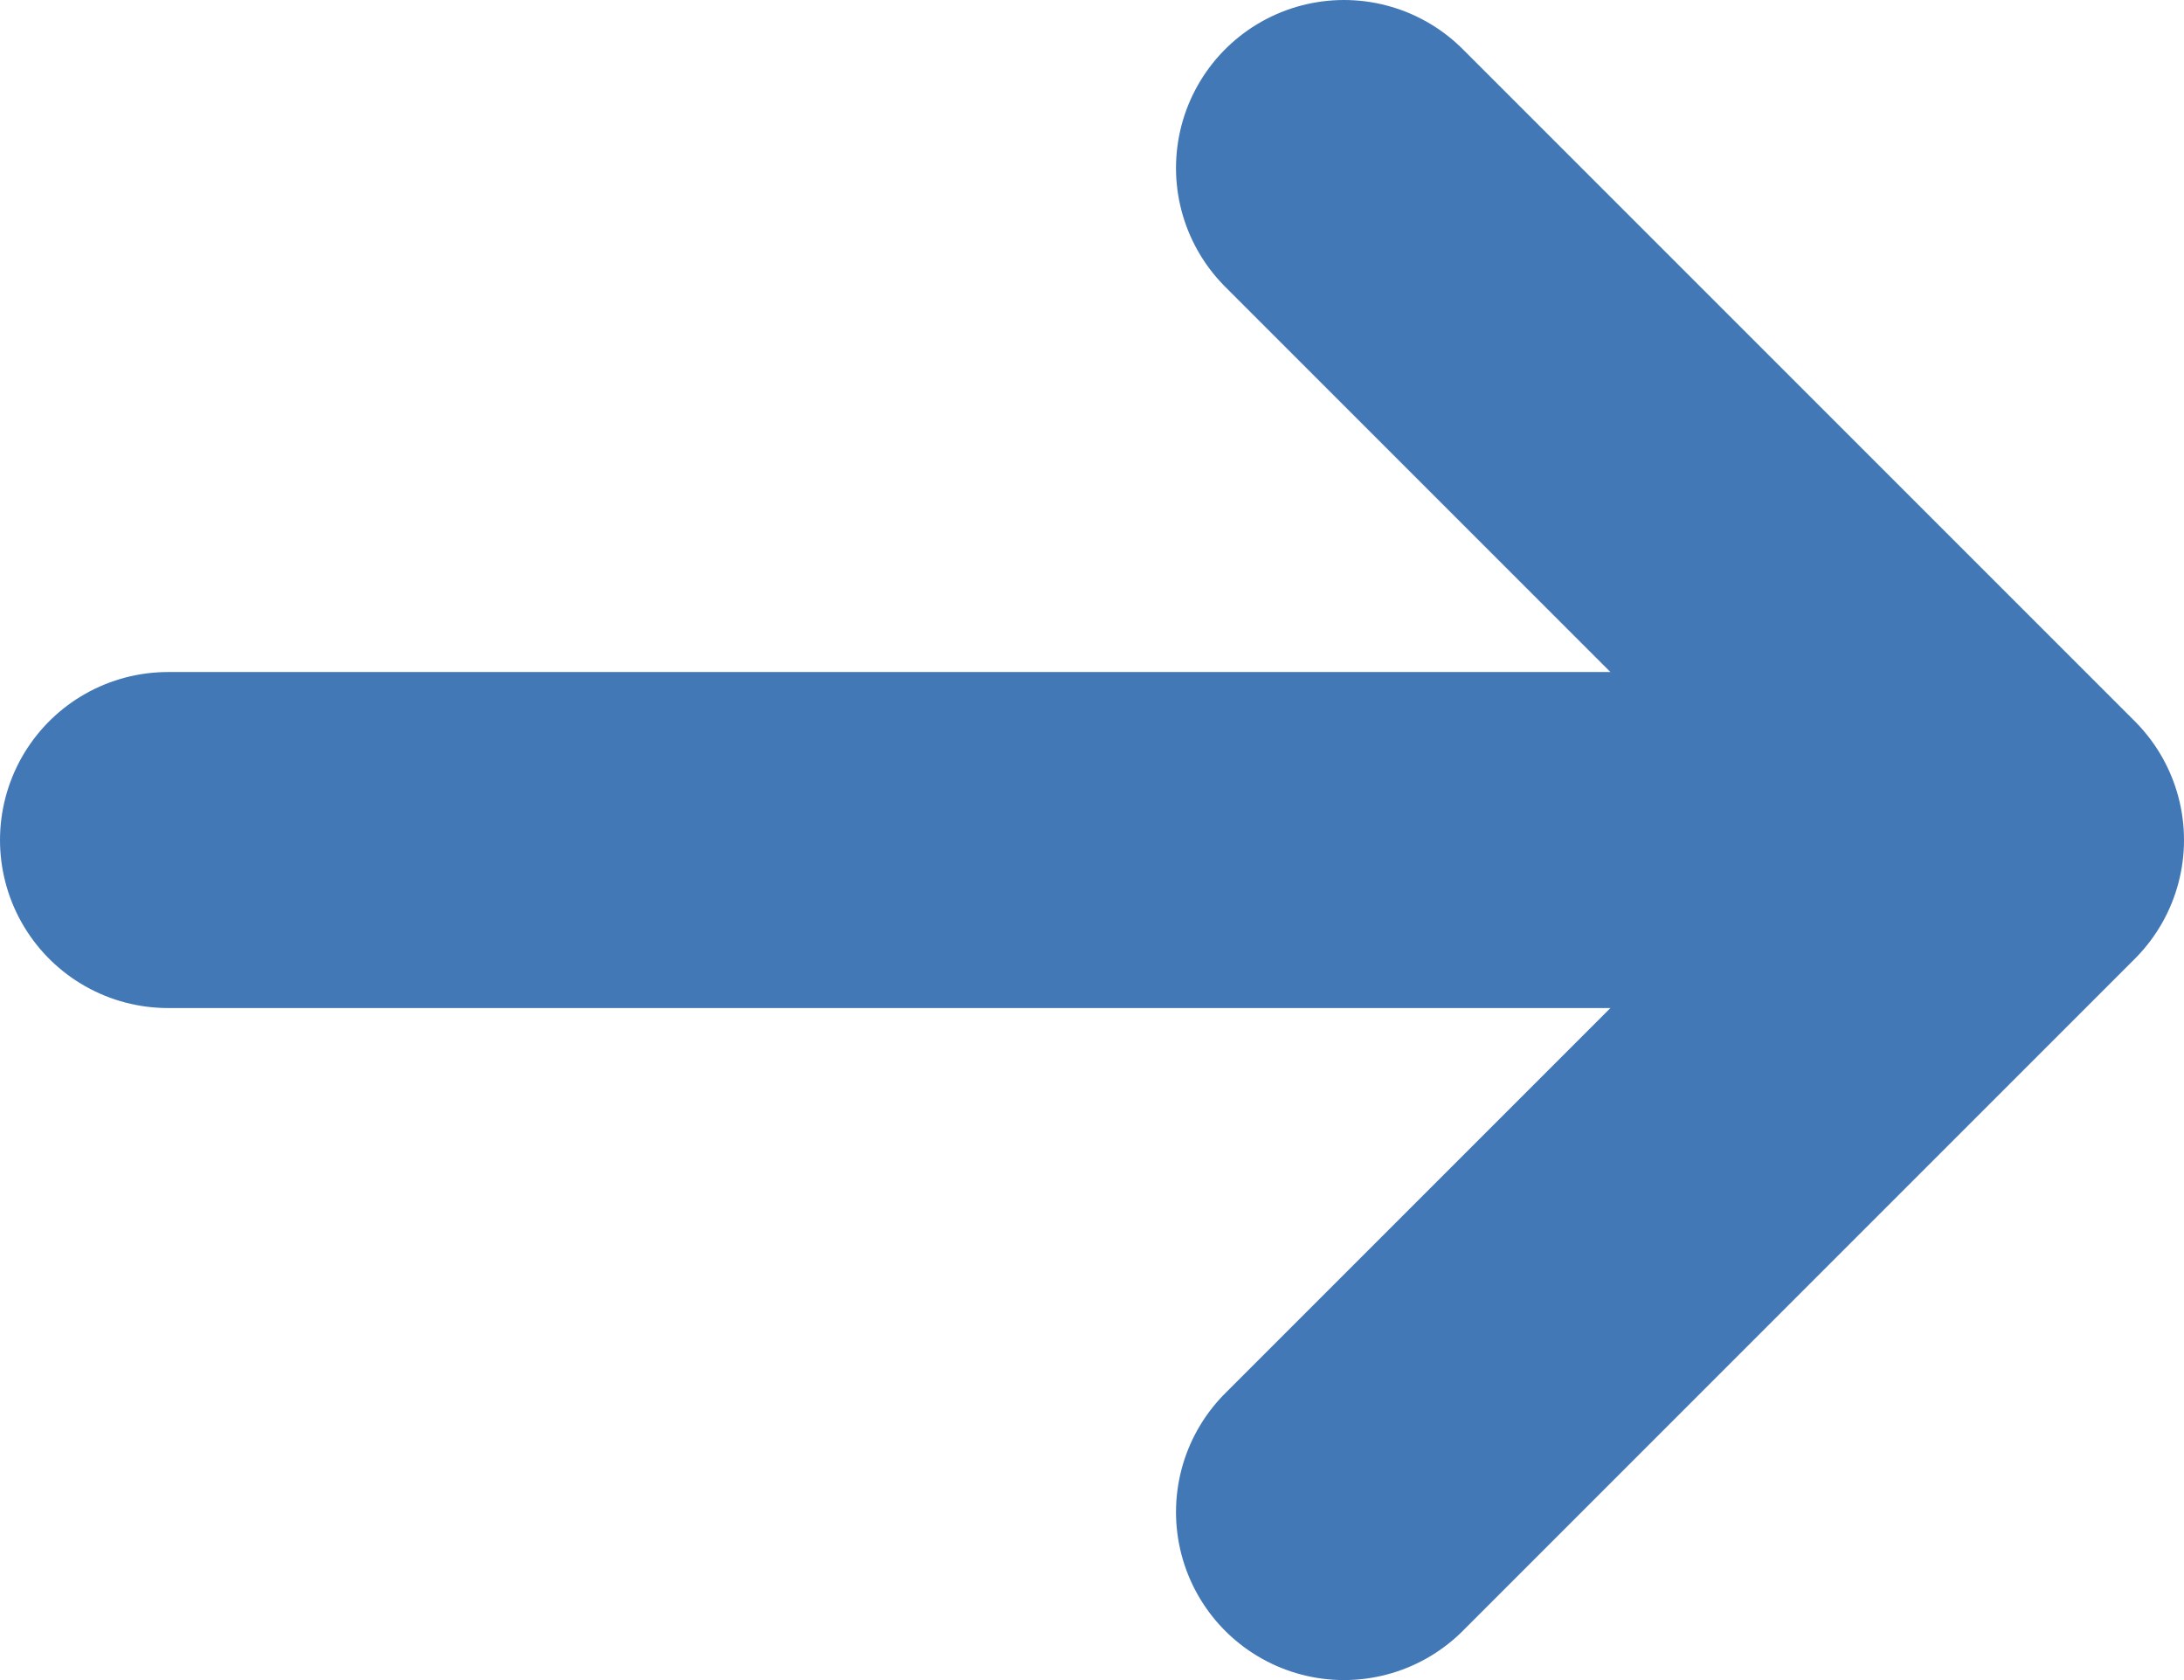 <svg width="13" height="10" viewBox="0 0 13 10" fill="none" xmlns="http://www.w3.org/2000/svg">
	<path d="M1 5L11 5" stroke="#4378B6" stroke-width="2" stroke-linecap="round" />
	<path d="M8 1L12 5L8 9" stroke="#4378B6" stroke-width="2" stroke-linecap="round" stroke-linejoin="round" />
</svg>
